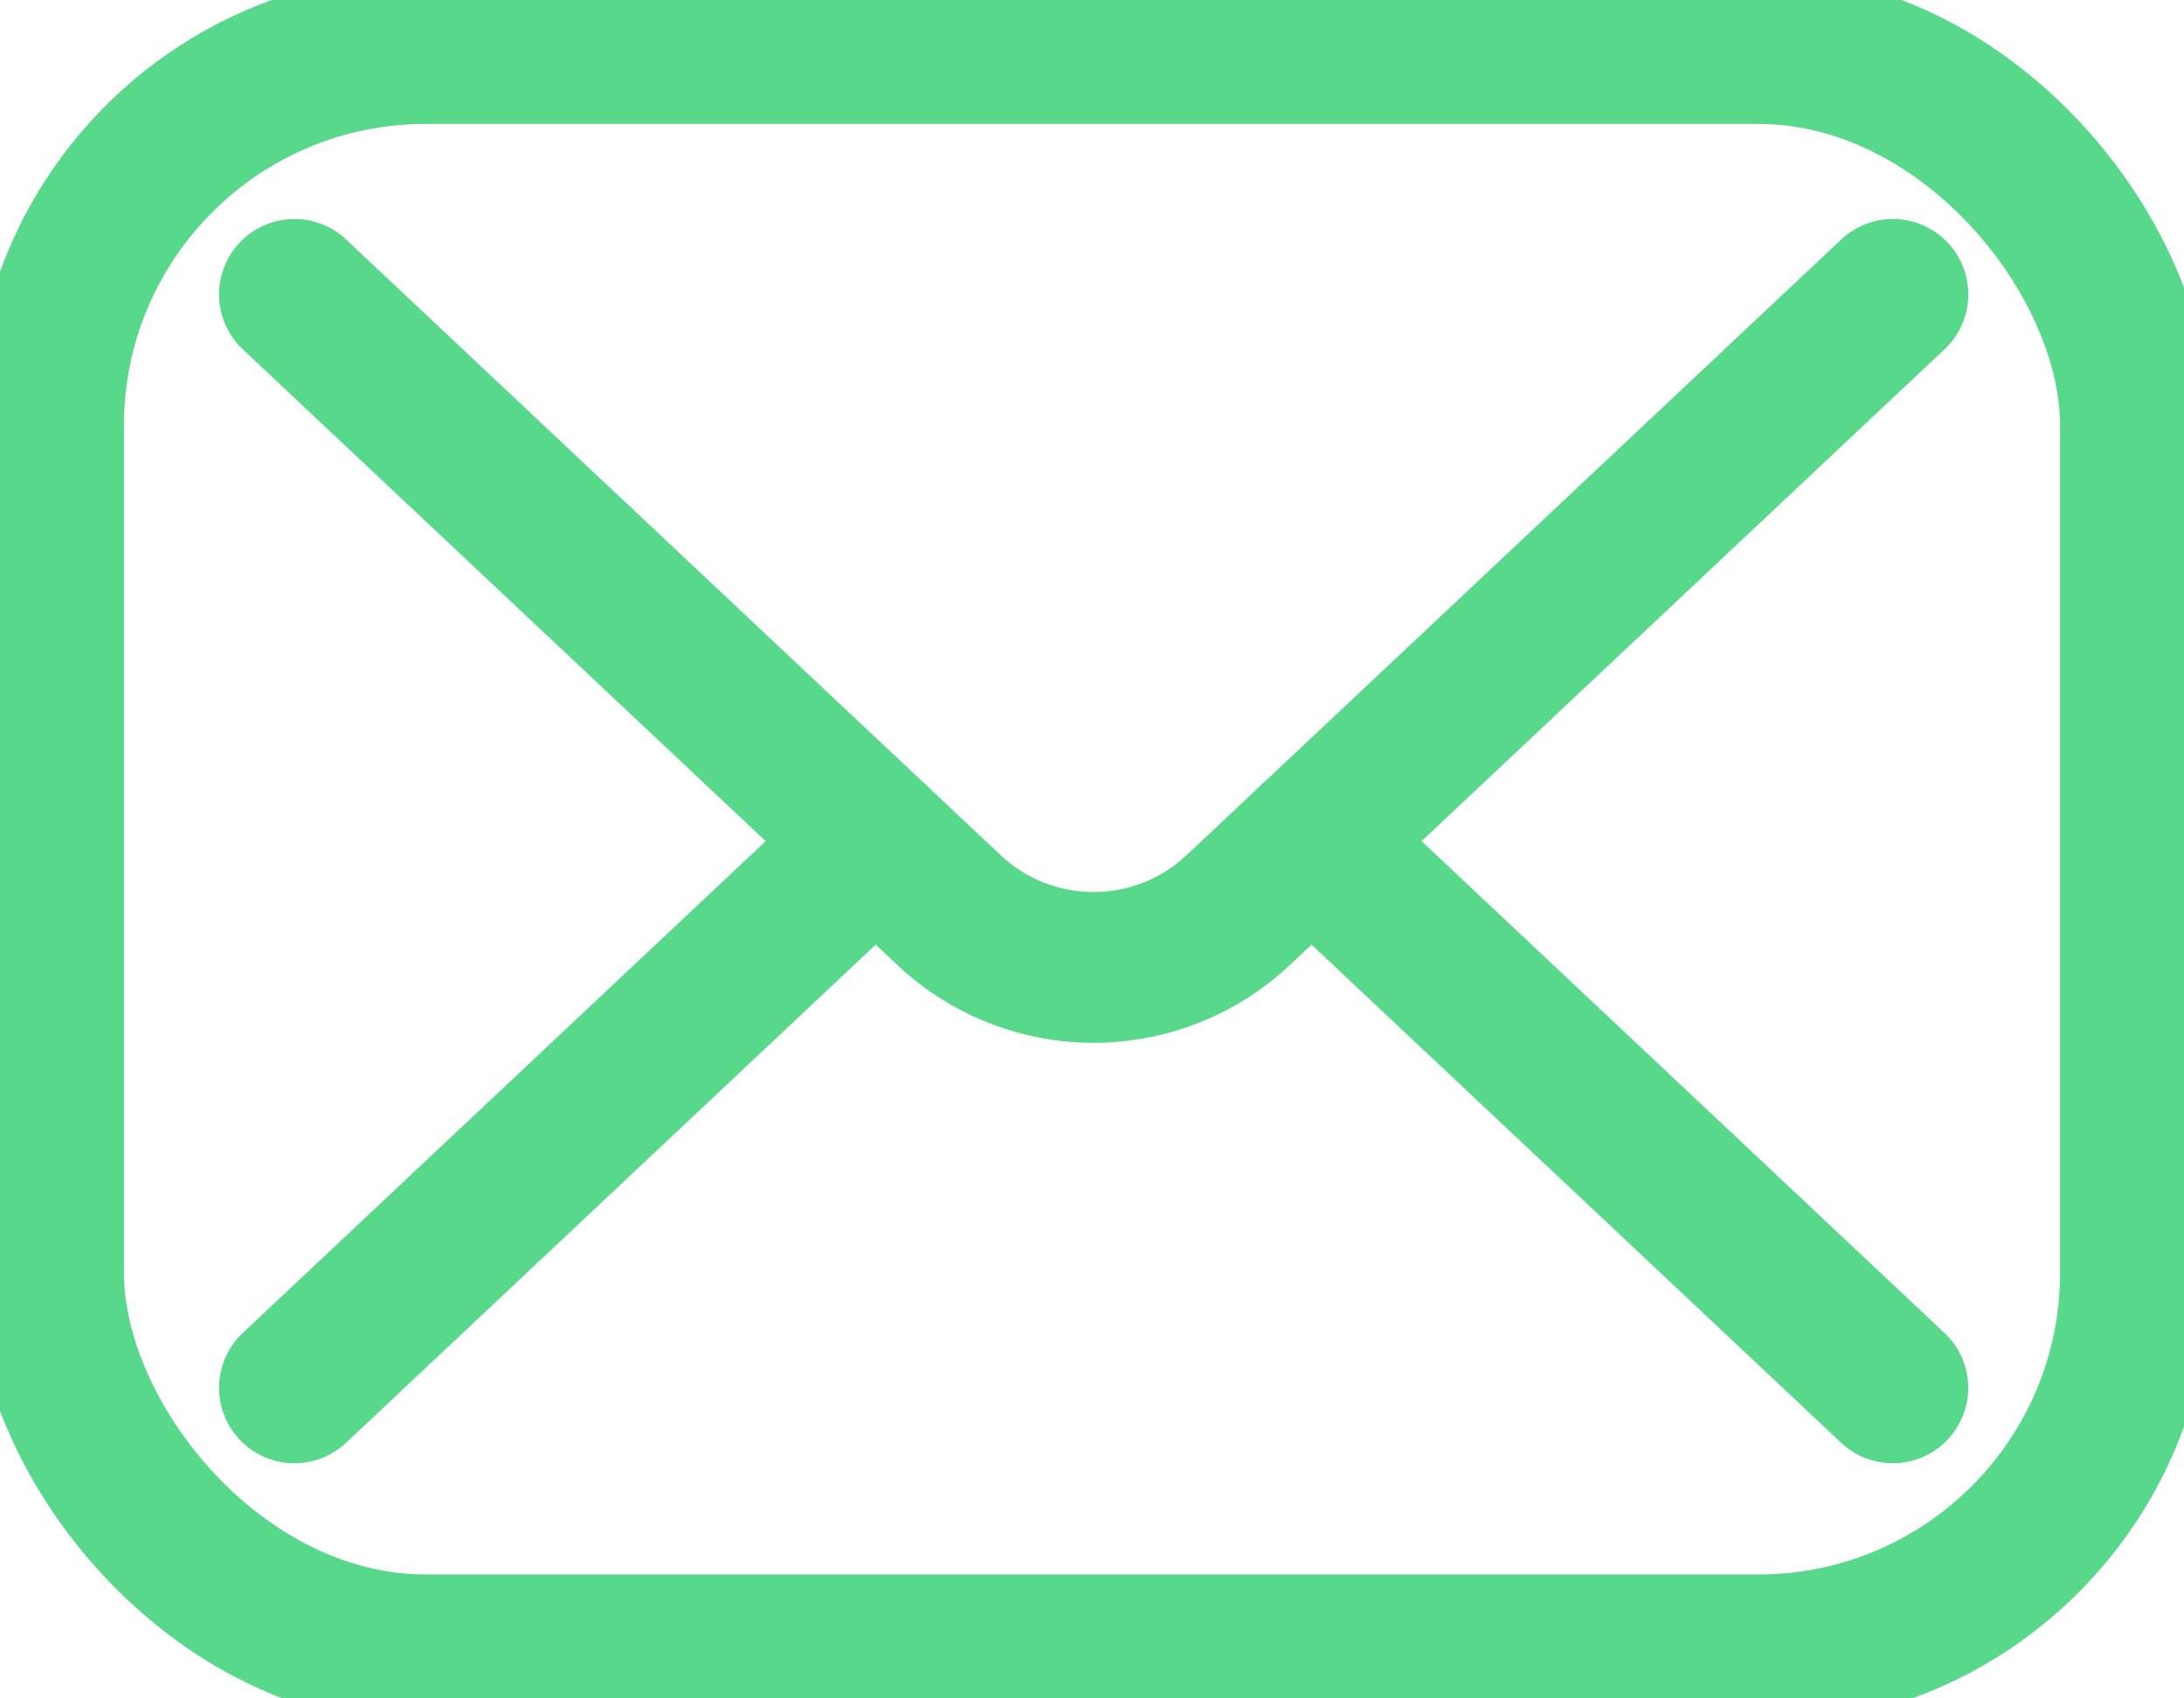 <svg id="Grupo_425" data-name="Grupo 425" xmlns="http://www.w3.org/2000/svg" xmlns:xlink="http://www.w3.org/1999/xlink" width="28.966" height="22.529" viewBox="0 0 28.966 22.529">
  <defs>
    <clipPath id="clip-path">
      <rect id="Retângulo_207" data-name="Retângulo 207" width="28.966" height="22.529" fill="none" stroke="#58d88a" stroke-width="1"/>
    </clipPath>
  </defs>
  <g id="Grupo_420" data-name="Grupo 420" clip-path="url(#clip-path)">
    <path id="Caminho_404" data-name="Caminho 404" d="M7,7l8.681,8.167a2.8,2.8,0,0,0,3.837,0L28.2,7" transform="translate(-3.095 -3.095)" fill="none" stroke="#58d88a" stroke-linecap="round" stroke-linejoin="round" stroke-width="2"/>
    <line id="Linha_64" data-name="Linha 64" x1="7.709" y1="7.252" transform="translate(17.395 11.158)" fill="none" stroke="#58d88a" stroke-linecap="round" stroke-linejoin="round" stroke-width="2"/>
    <line id="Linha_65" data-name="Linha 65" x1="7.709" y2="7.252" transform="translate(3.905 11.158)" fill="none" stroke="#58d88a" stroke-linecap="round" stroke-linejoin="round" stroke-width="2"/>
    <rect id="Retângulo_206" data-name="Retângulo 206" width="27.678" height="21.241" rx="5" transform="translate(0.644 0.644)" fill="none" stroke="#58d88a" stroke-linecap="round" stroke-linejoin="round" stroke-width="2"/>
  </g>
</svg>
